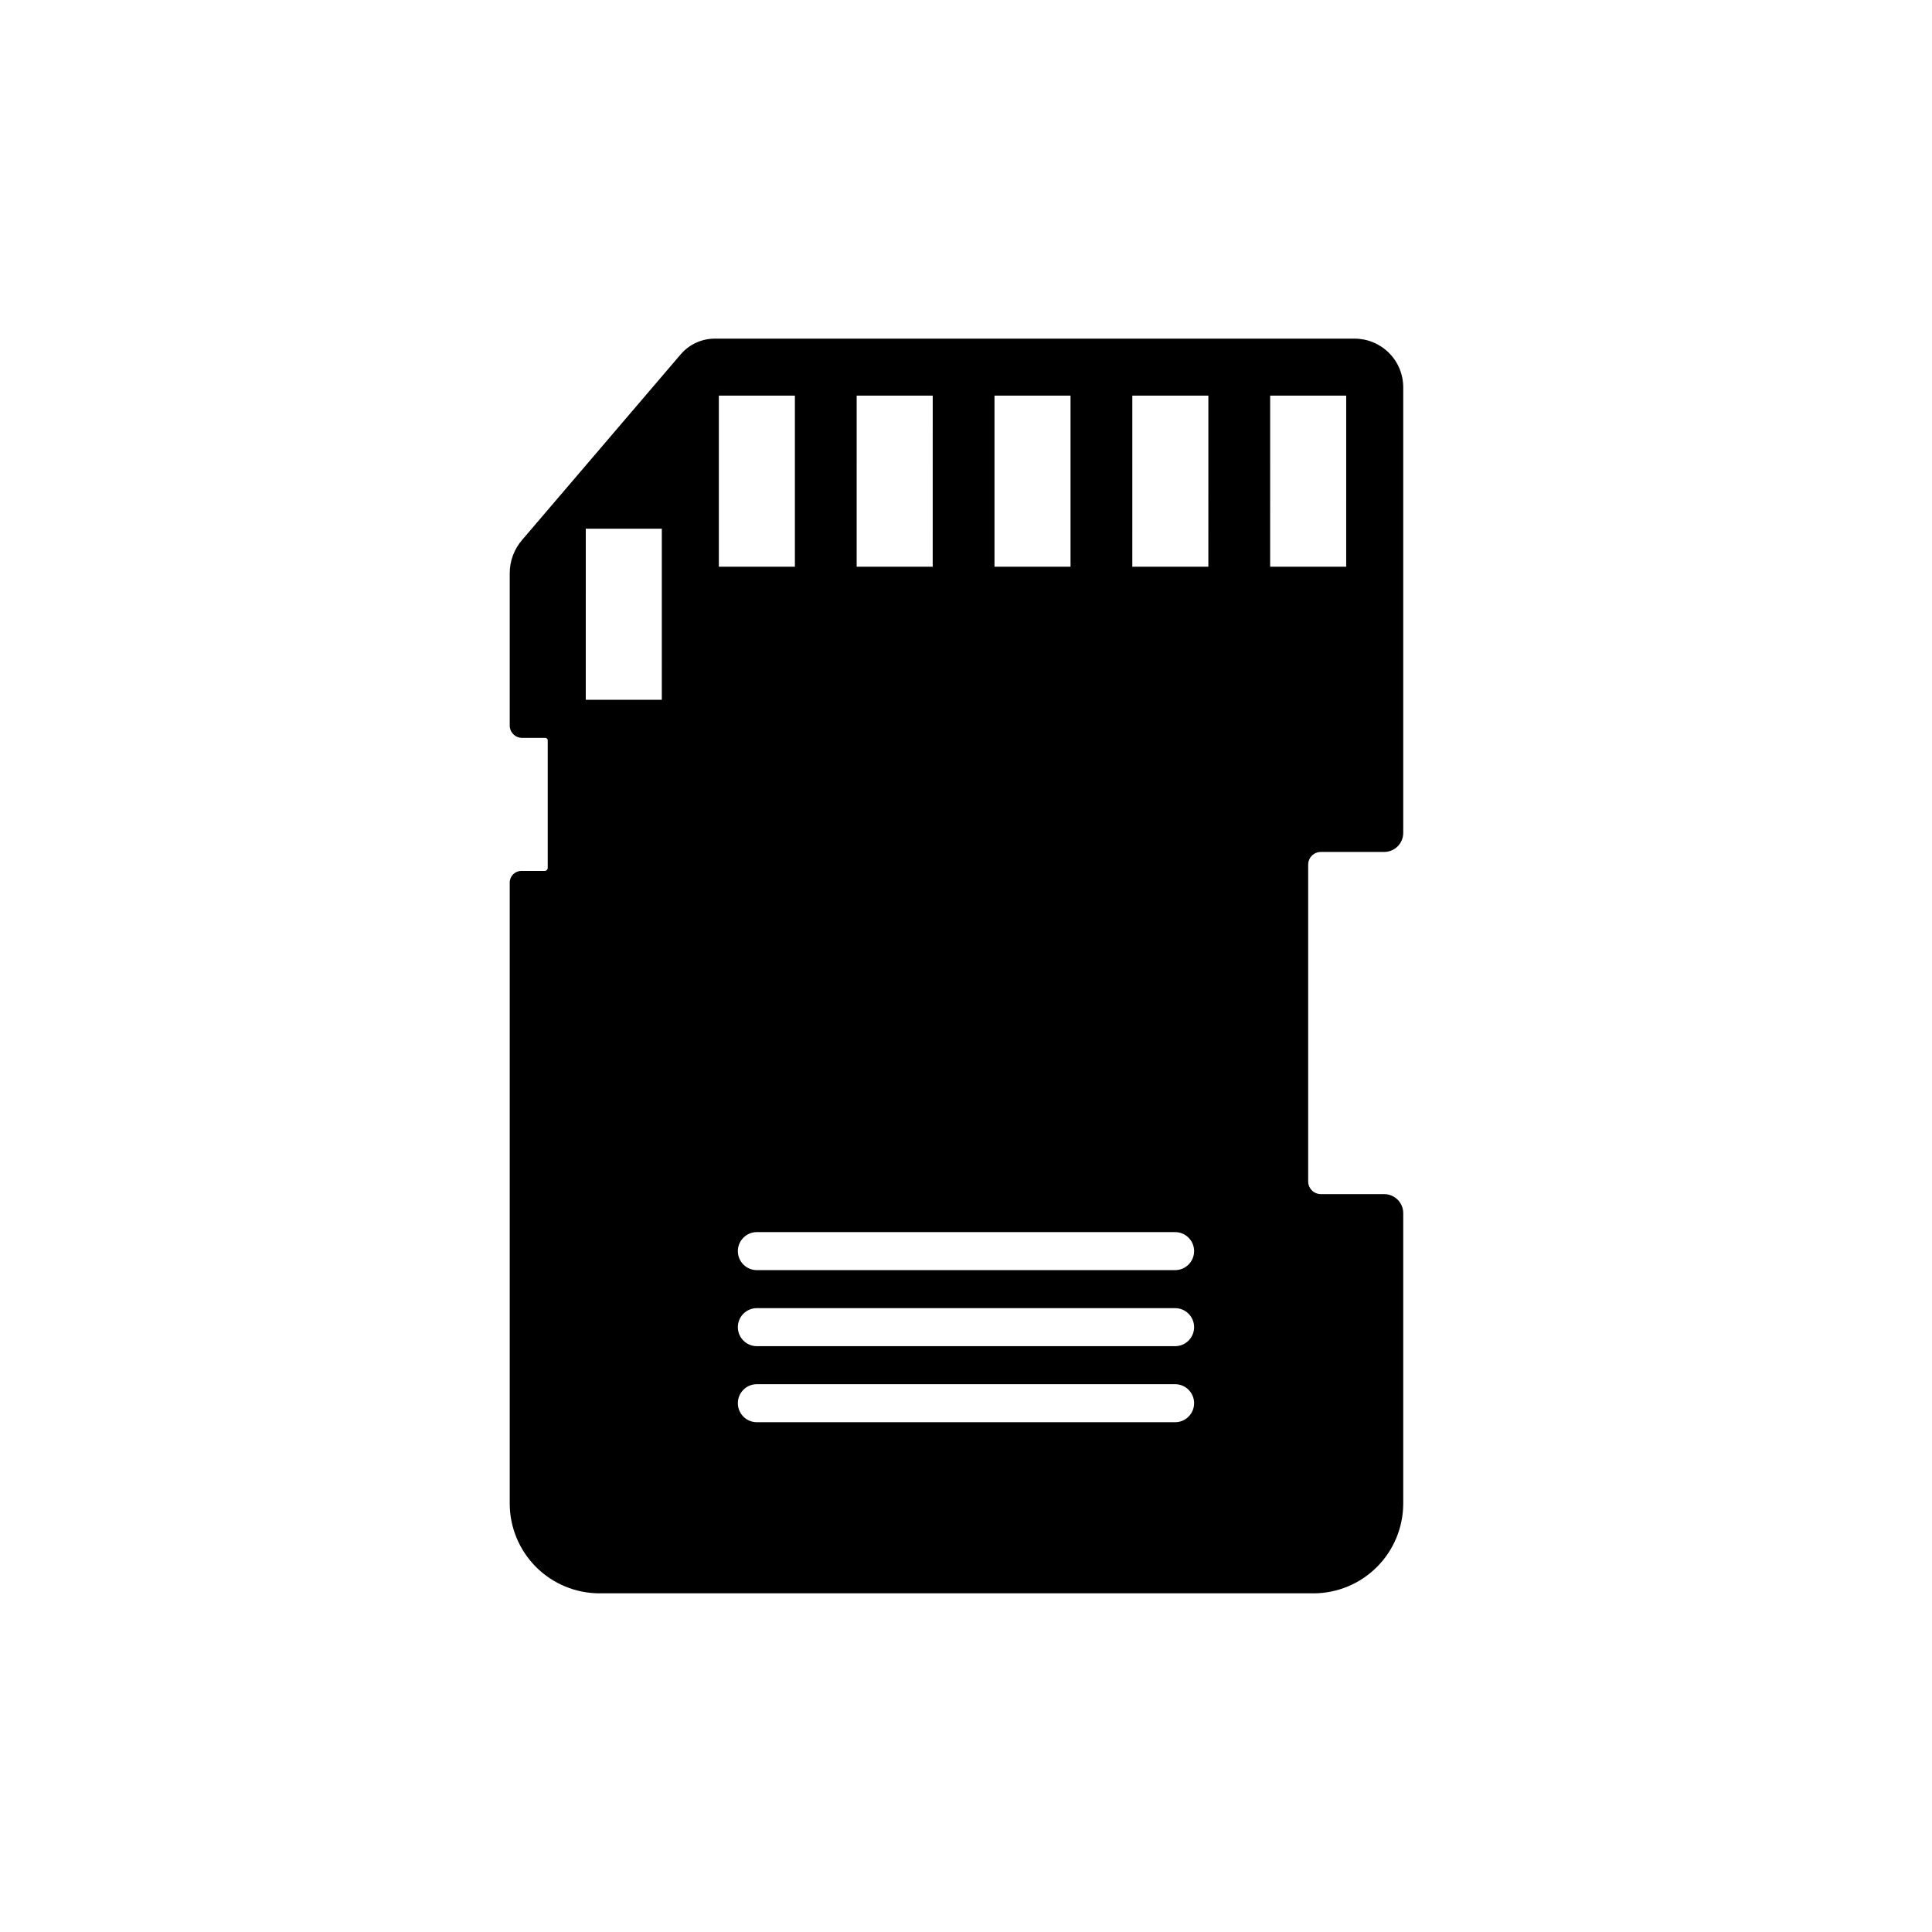 <?xml version="1.0" encoding="UTF-8"?>
<!-- Uploaded to: ICON Repo, www.svgrepo.com, Generator: ICON Repo Mixer Tools -->
<svg fill="#000000" width="800px" height="800px" version="1.1" viewBox="144 144 512 512" xmlns="http://www.w3.org/2000/svg">
 <g>
  <path d="m494.06 367.25h16.777c1.371-0.051 2.469-1.148 2.519-2.519v-118.09c0-5.734-4.644-10.379-10.379-10.379h-169.43c-2.734 0.004-5.328 1.199-7.106 3.273l-42.32 49.02c-1.758 2.008-2.723 4.586-2.719 7.258v40.305c0 0.414 0.336 0.754 0.754 0.754h6.148c1.754 0 3.172 1.422 3.172 3.176v33.805c-0.027 1.824-1.5 3.297-3.324 3.324h-5.996c-0.305 0-0.555 0.25-0.555 0.555v164.75c0 5.637 2.242 11.047 6.231 15.031 3.984 3.988 9.395 6.231 15.031 6.231h189.23c5.641 0 11.047-2.242 15.035-6.231 3.988-3.984 6.227-9.395 6.227-15.031v-76.984c-0.051-1.367-1.148-2.465-2.519-2.516h-16.777c-3.254 0-5.894-2.641-5.894-5.894v-83.938c0-1.562 0.621-3.062 1.727-4.168 1.105-1.105 2.606-1.727 4.168-1.727zm-172.15-35.266h-25.191v-50.383h25.191zm83.129-85.648h25.191v50.383h-25.191zm-36.527 0h25.191v50.383h-25.191zm-36.527 0h25.191v50.383h-25.191zm123.44 277.1h-110.84c-4.172 0-7.555-3.387-7.555-7.559 0-4.176 3.383-7.559 7.555-7.559h110.84c4.172 0 7.559 3.383 7.559 7.559 0 4.172-3.387 7.559-7.559 7.559zm0-20.152h-110.84c-4.172 0-7.555-3.387-7.555-7.559 0-4.176 3.383-7.559 7.555-7.559h110.84c4.172 0 7.559 3.383 7.559 7.559 0 4.172-3.387 7.559-7.559 7.559zm0-20.152h-110.84c-4.172 0-7.555-3.387-7.555-7.559 0-4.176 3.383-7.559 7.555-7.559h110.84c4.172 0 7.559 3.383 7.559 7.559 0 4.172-3.387 7.559-7.559 7.559zm11.336-186.41h-25.191v-50.383h25.191zm11.336 0v-50.383h25.191v50.383z"/>
  <path d="m492.09 566.25h-189.23c-6.301-0.012-12.344-2.519-16.801-6.977-4.457-4.457-6.965-10.5-6.977-16.801v-164.59c0-1.699 1.375-3.074 3.07-3.074h6.199c0.211 0 0.418-0.086 0.57-0.238 0.148-0.148 0.234-0.355 0.234-0.57v-33.805c0-0.359-0.293-0.652-0.656-0.652h-6.144c-1.809 0-3.273-1.469-3.273-3.277v-40.305c-0.012-3.277 1.168-6.445 3.324-8.918l42.016-49.172c2.285-2.652 5.621-4.16 9.121-4.129h169.43c3.422 0 6.703 1.359 9.121 3.777 2.418 2.418 3.777 5.699 3.777 9.121v118.09c0 1.336-0.531 2.617-1.477 3.562-0.945 0.945-2.227 1.477-3.562 1.477h-16.777c-1.863 0-3.375 1.512-3.375 3.375v83.938c0 1.863 1.512 3.375 3.375 3.375h16.777c1.336 0 2.617 0.531 3.562 1.473 0.945 0.945 1.477 2.227 1.477 3.562v76.984c-0.012 6.301-2.523 12.344-6.981 16.801-4.457 4.457-10.496 6.965-16.801 6.977zm-207.97-186.41v162.63c0.016 4.965 1.992 9.727 5.504 13.238 3.512 3.512 8.273 5.488 13.238 5.504h189.23c4.969-0.016 9.727-1.992 13.238-5.504 3.512-3.512 5.492-8.273 5.504-13.238v-76.984h-16.777c-2.231 0-4.371-0.887-5.949-2.461-1.578-1.578-2.465-3.719-2.465-5.949v-83.938c0-2.231 0.887-4.371 2.465-5.949 1.578-1.578 3.719-2.465 5.949-2.465h16.777v-118.09 0.004c0-2.086-0.828-4.086-2.301-5.559-1.473-1.473-3.473-2.301-5.559-2.301h-169.43c-1.941 0.031-3.773 0.895-5.039 2.367l-32.746 37.938h28.664v55.418h-30.227v-53.605l-8.012 9.32c-1.324 1.562-2.055 3.543-2.066 5.594v38.691h4.383c1.516-0.016 2.973 0.582 4.043 1.652s1.664 2.527 1.652 4.039v33.805c0 3.231-2.617 5.848-5.844 5.848zm15.113-50.383h20.152l0.004-45.344h-20.152zm156.18 196.48h-110.84c-5.562 0-10.074-4.508-10.074-10.074s4.512-10.078 10.074-10.078h110.84c5.566 0 10.074 4.512 10.074 10.078s-4.508 10.074-10.074 10.074zm-110.84-15.113c-2.781 0-5.035 2.258-5.035 5.039s2.254 5.039 5.035 5.039h110.84c2.781 0 5.039-2.258 5.039-5.039s-2.258-5.039-5.039-5.039zm110.84-5.039h-110.84c-5.562 0-10.074-4.508-10.074-10.074s4.512-10.078 10.074-10.078h110.84c5.566 0 10.074 4.512 10.074 10.078s-4.508 10.074-10.074 10.074zm-110.84-15.113c-2.781 0-5.035 2.258-5.035 5.039s2.254 5.039 5.035 5.039h110.84c2.781 0 5.039-2.258 5.039-5.039s-2.258-5.039-5.039-5.039zm110.84-5.039h-110.84c-5.562 0-10.074-4.508-10.074-10.074 0-5.566 4.512-10.078 10.074-10.078h110.84c5.566 0 10.074 4.512 10.074 10.078 0 5.566-4.508 10.074-10.074 10.074zm-110.84-15.113c-2.781 0-5.035 2.258-5.035 5.039s2.254 5.039 5.035 5.039h110.84c2.781 0 5.039-2.258 5.039-5.039s-2.258-5.039-5.039-5.039zm161.22-171.29h-30.227v-55.422h30.23zm-25.191-5.039h20.152l0.004-45.344h-20.152zm-11.336 5.039h-30.23l0.004-55.422h30.23zm-25.191-5.039h20.152l0.004-45.344h-20.152zm-11.332 5.039h-30.23v-55.422h30.23zm-25.191-5.039h20.152v-45.344h-20.152zm-11.336 5.039h-30.23l0.004-55.422h30.23zm-25.191-5.039h20.152l0.004-45.344h-20.152zm-11.332 5.039h-30.23v-55.422h30.23zm-25.191-5.039h20.152v-45.344h-20.152z"/>
 </g>
</svg>